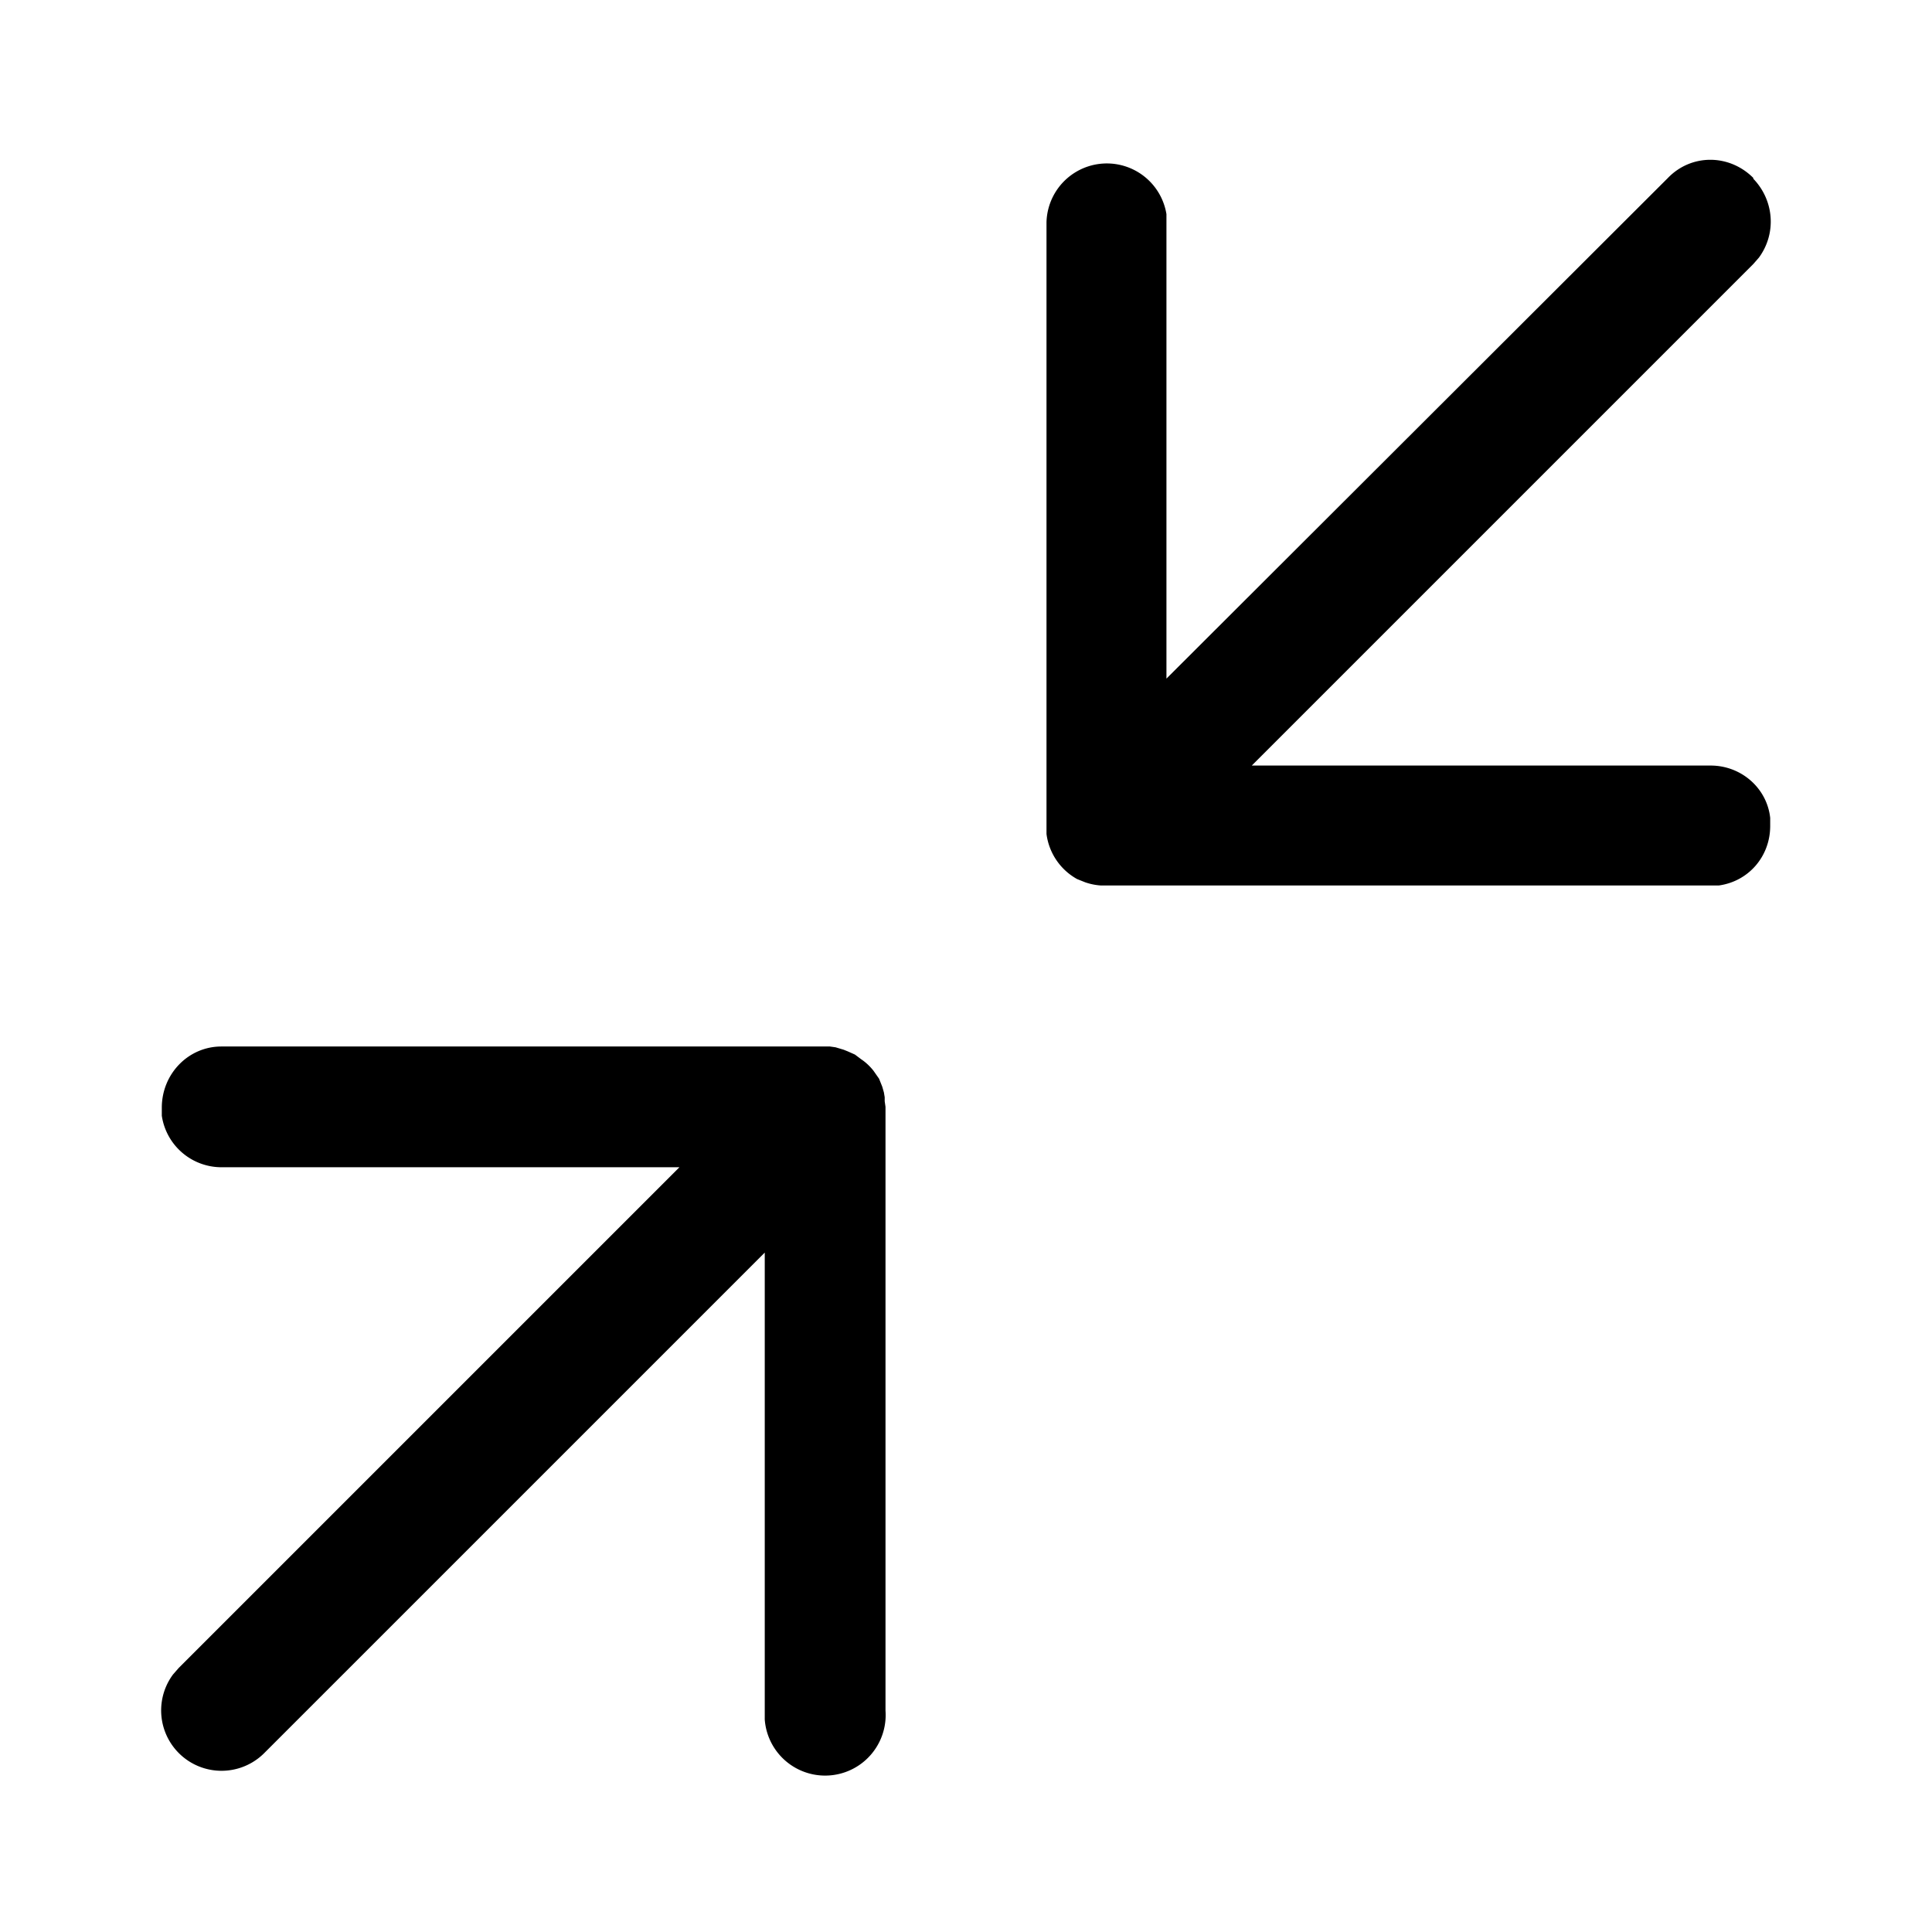 <svg width="24" height="24" viewBox="0 0 24 24" xmlns="http://www.w3.org/2000/svg"><path d="M21.78 2.22c.26.27.29.68.07.98l-.07.08-6.23 6.23h5.7c.38 0 .7.28.74.65v.1c0 .38-.27.69-.64.74H13.68a.73.73 0 0 1-.2-.04l-.1-.04a.75.75 0 0 1-.38-.56v-7.6a.75.75 0 0 1 1.49-.1V8.43l6.23-6.22c.29-.3.76-.3 1.06 0ZM11 13.75v7.5a.75.75 0 0 1-1.5.11v-5.8l-6.22 6.22a.75.75 0 0 1-1.13-.98l.07-.08 6.22-6.22H2.75a.75.75 0 0 1-.74-.64v-.1c0-.42.33-.76.74-.76h7.56l.07.01.1.03.05.02.09.04.08.06c.06.04.11.09.15.14l.07.1.04.1.02.07.01.06v.06-.01l.01.07Z"/></svg>